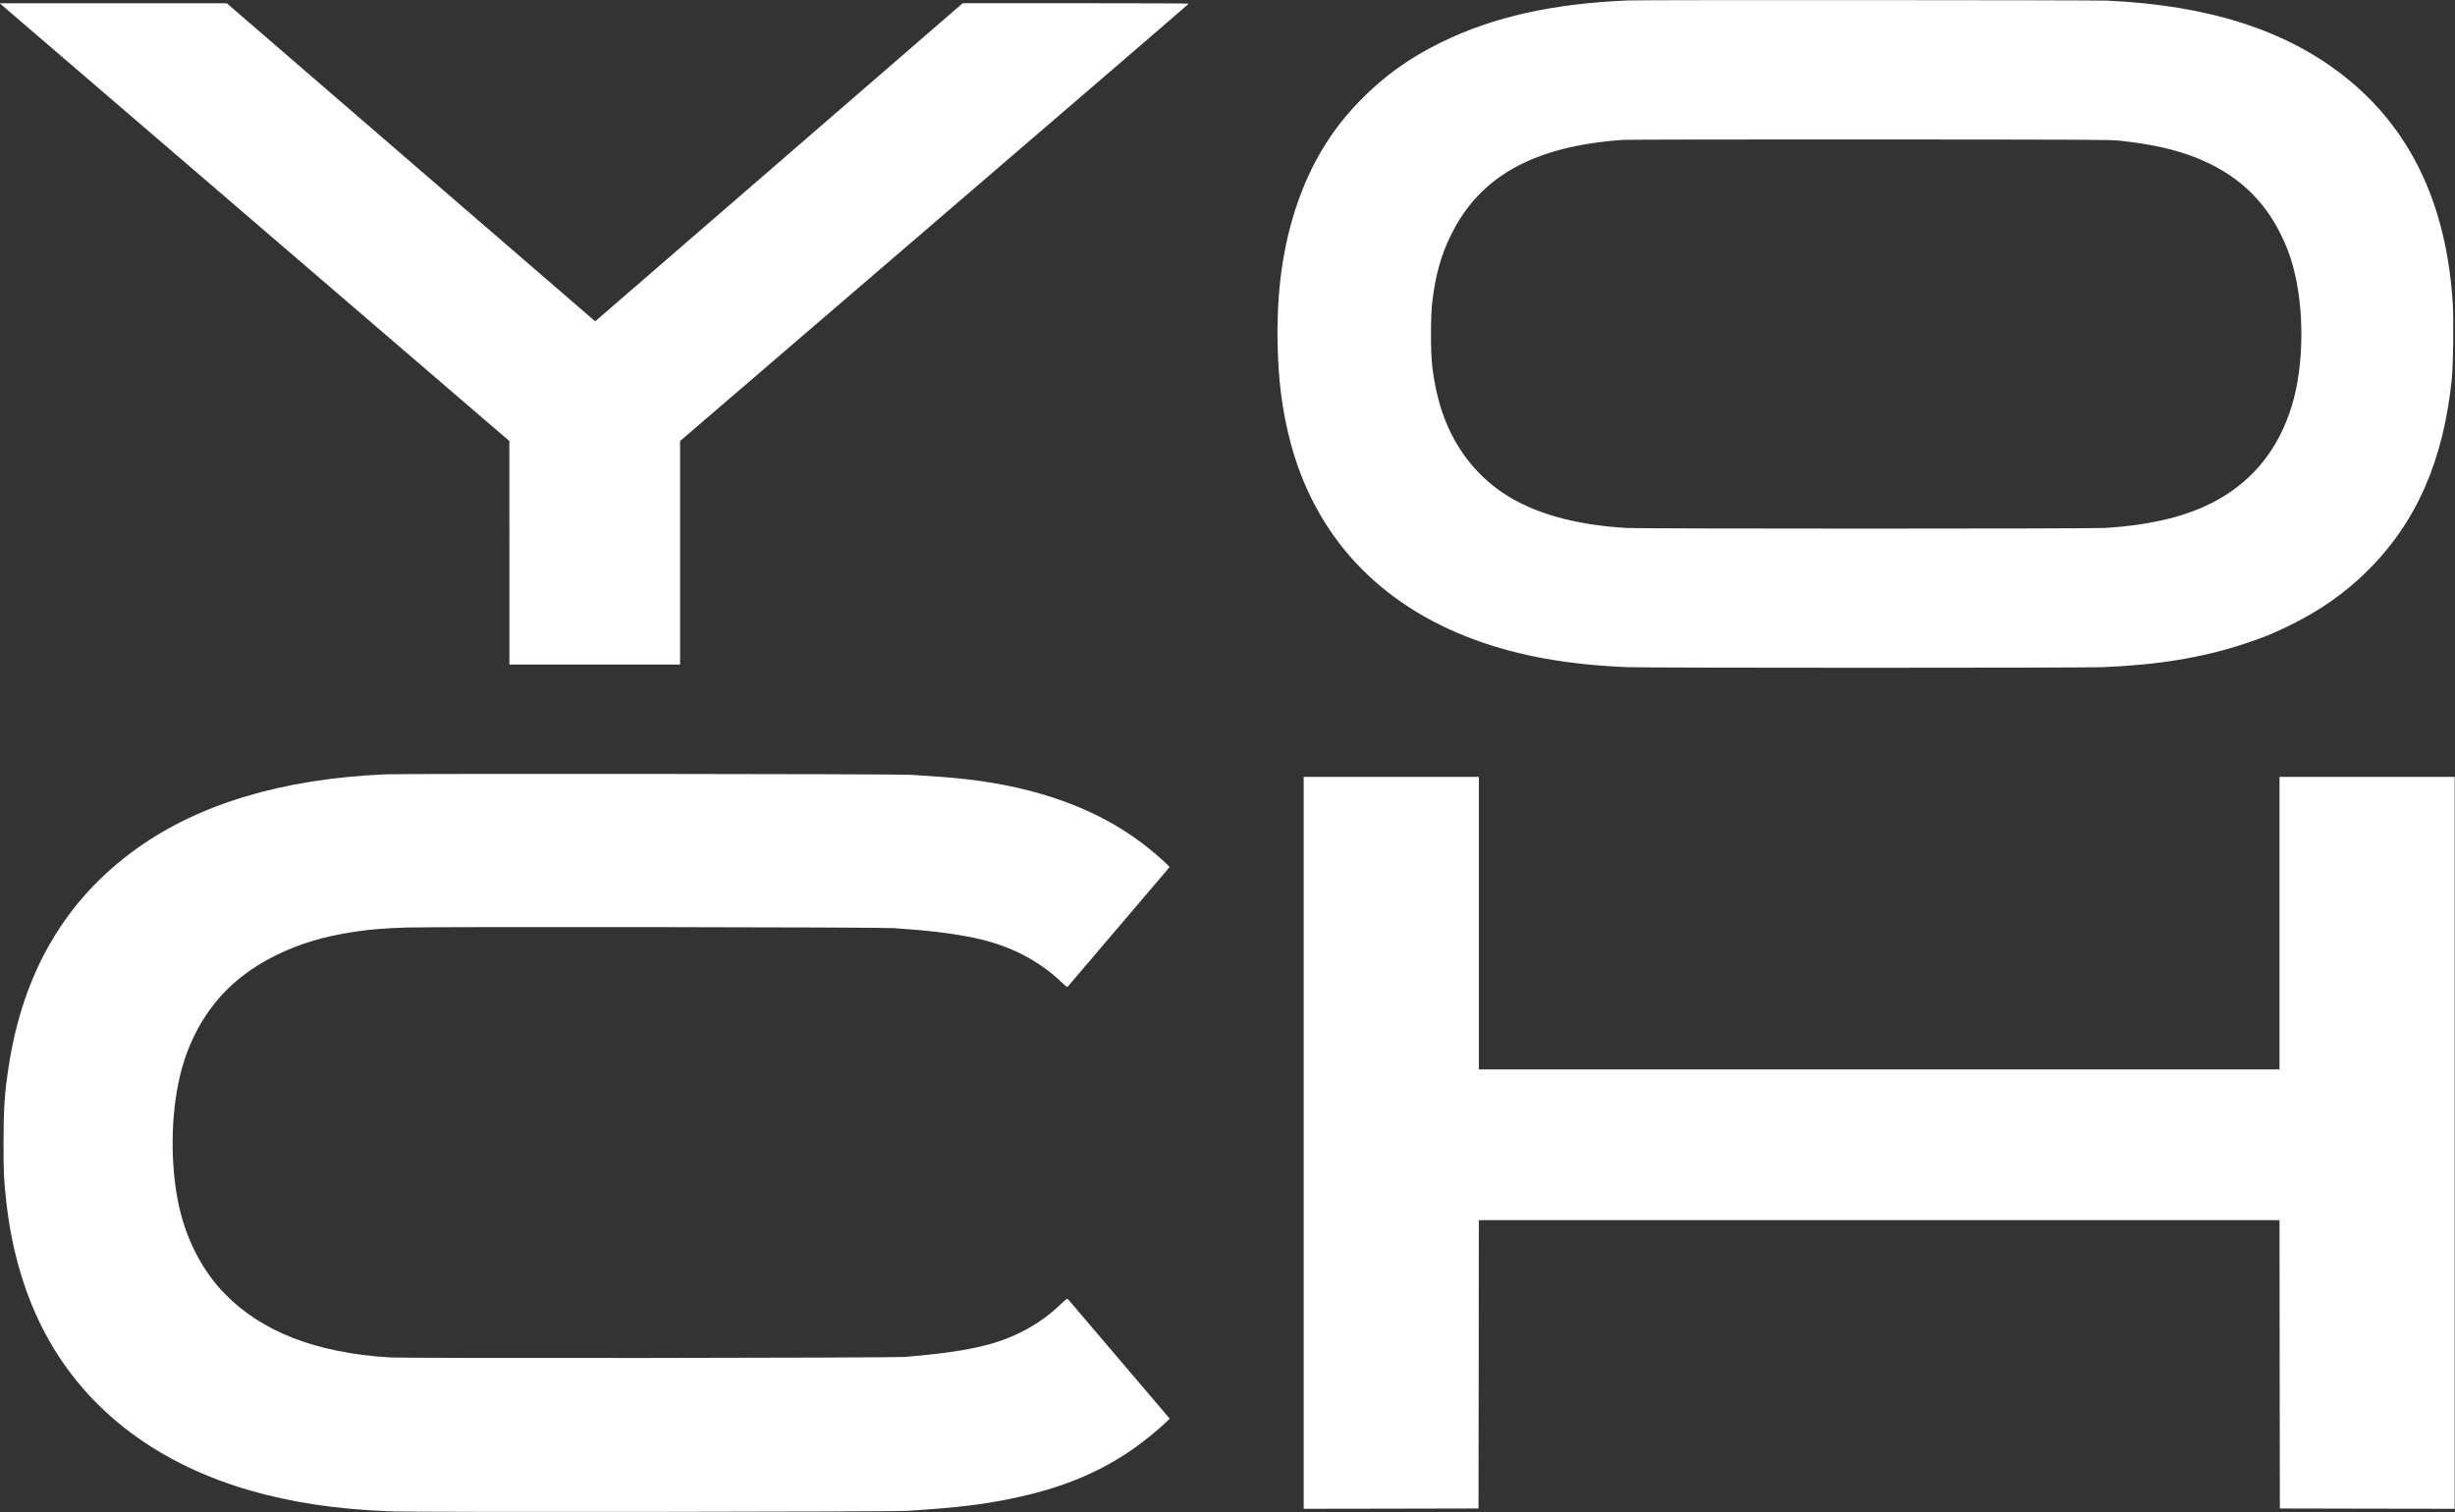 <?xml version="1.0" encoding="UTF-8"?> <svg xmlns="http://www.w3.org/2000/svg" width="500" height="308" viewBox="0 0 500 308" fill="none"><rect x="0" y="0" width="500" height="308" fill="#333333" stroke="none"/> <path d="M331.7 0.091C316.438 0.693 304.221 3.411 293.676 8.546C287.038 11.787 281.837 15.511 276.937 20.555C271.149 26.488 267.02 33.309 264.21 41.489C261.283 50.048 260.003 59.156 260.199 69.911C260.342 77.346 261.087 83.253 262.655 89.447C267.647 109.035 280.727 123.161 300.536 130.387C309.5 133.654 319.496 135.431 331.504 135.902C335.947 136.071 423.834 136.071 428.263 135.902C439.514 135.457 448.608 133.954 457.141 131.132C460.8 129.93 462.773 129.133 466.026 127.551C472.468 124.415 477.577 120.848 482.242 116.209C492.199 106.291 497.661 93.785 499.36 77.098C499.634 74.367 499.752 65.154 499.556 61.94C498.288 41.633 490.997 26.279 477.525 15.602C465.556 6.116 449.771 1.071 429.178 0.131C426.682 0.013 334.522 -0.026 331.7 0.091ZM431.726 28.657C438.26 29.376 442.937 30.421 447.21 32.107C455.246 35.269 460.943 40.418 464.524 47.761C465.687 50.127 466.301 51.721 466.941 54.008C469.358 62.58 469.293 74.315 466.797 82.56C464.184 91.198 459.075 97.692 451.653 101.822C445.786 105.088 438.299 106.957 428.721 107.545C425.715 107.728 334.248 107.728 331.203 107.545C320.528 106.892 312.231 104.527 306.024 100.358C303.267 98.502 300.719 96.098 298.746 93.458C294.839 88.284 292.617 82.312 291.69 74.524C291.363 71.766 291.363 64.383 291.69 61.613C292.356 56.046 293.454 52.074 295.505 47.892C301.359 35.909 312.413 29.781 330.459 28.5C331.282 28.435 353.953 28.395 380.831 28.409C426.016 28.435 429.858 28.448 431.726 28.657Z" fill="white"></path> <path d="M0.353 1.019C0.588 1.215 23.938 21.274 52.254 45.605L103.737 89.839L103.75 112.602V135.379H121.129H138.508V112.602V89.839L190.304 45.344C218.803 20.869 242.114 0.81 242.114 0.745C242.127 0.693 231.765 0.653 219.09 0.653H196.067L158.644 33.061L121.22 65.455L120.554 64.88C120.188 64.566 103.306 49.996 83.039 32.486L46.191 0.666H23.063H-0.065L0.353 1.019Z" fill="white"></path> <path d="M78.335 157.737C57.507 158.678 40.599 163.735 27.898 172.817C13.407 183.18 4.73 197.92 1.777 217.181C0.928 222.709 0.719 225.871 0.719 232.927C0.719 238.834 0.784 240.297 1.254 244.557C2.274 254.018 4.73 262.721 8.48 270.222C16.543 286.321 31.008 297.768 50.503 303.492C59.258 306.053 68.483 307.451 79.642 307.869C84.856 308.078 181.484 307.974 184.764 307.765C195.453 307.085 200.954 306.406 207.631 304.916C216.804 302.878 224.174 299.767 230.838 295.115C232.602 293.9 235.672 291.417 237.084 290.085L238.233 288.987L227.95 276.899C222.292 270.248 217.588 264.734 217.496 264.629C217.34 264.472 217.118 264.629 215.968 265.74C211.826 269.725 206.494 272.613 200.575 274.077C196.341 275.122 191.781 275.776 184.372 276.403C181.72 276.625 82.7 276.73 79.25 276.507C64.302 275.567 53.221 271.254 45.668 263.427C41.578 259.193 38.547 253.665 36.861 247.367C34.81 239.696 34.588 228.994 36.326 220.67C37.11 216.868 38.129 213.888 39.736 210.647C43.251 203.578 48.687 198.286 56.252 194.574C61.035 192.222 65.883 190.772 72.129 189.818C75.356 189.321 78.152 189.099 82.713 188.942C88.488 188.746 179.054 188.864 182.02 189.06C189.507 189.57 194.198 190.145 198.746 191.125C205.593 192.588 211.473 195.594 216.124 200.011C217.131 200.978 217.34 201.121 217.483 200.964C217.588 200.86 222.292 195.345 227.937 188.694L238.207 176.62L237.659 176.045C236.809 175.169 234.418 173.144 232.732 171.85C223.416 164.755 211.29 160.351 196.59 158.704C193.833 158.404 190.788 158.155 185.548 157.829C182.687 157.646 82.177 157.567 78.335 157.737Z" fill="white"></path> <path d="M265.517 232.797V307.347L283.327 307.32L301.124 307.281L301.163 277.919L301.189 248.543H382.726H464.262L464.288 277.906L464.328 307.281L482.138 307.32L499.934 307.347V232.797V158.247H482.098H464.262V188.041V217.834H382.726H301.189V188.041V158.247H283.353H265.517V232.797Z" fill="white"></path> </svg> 